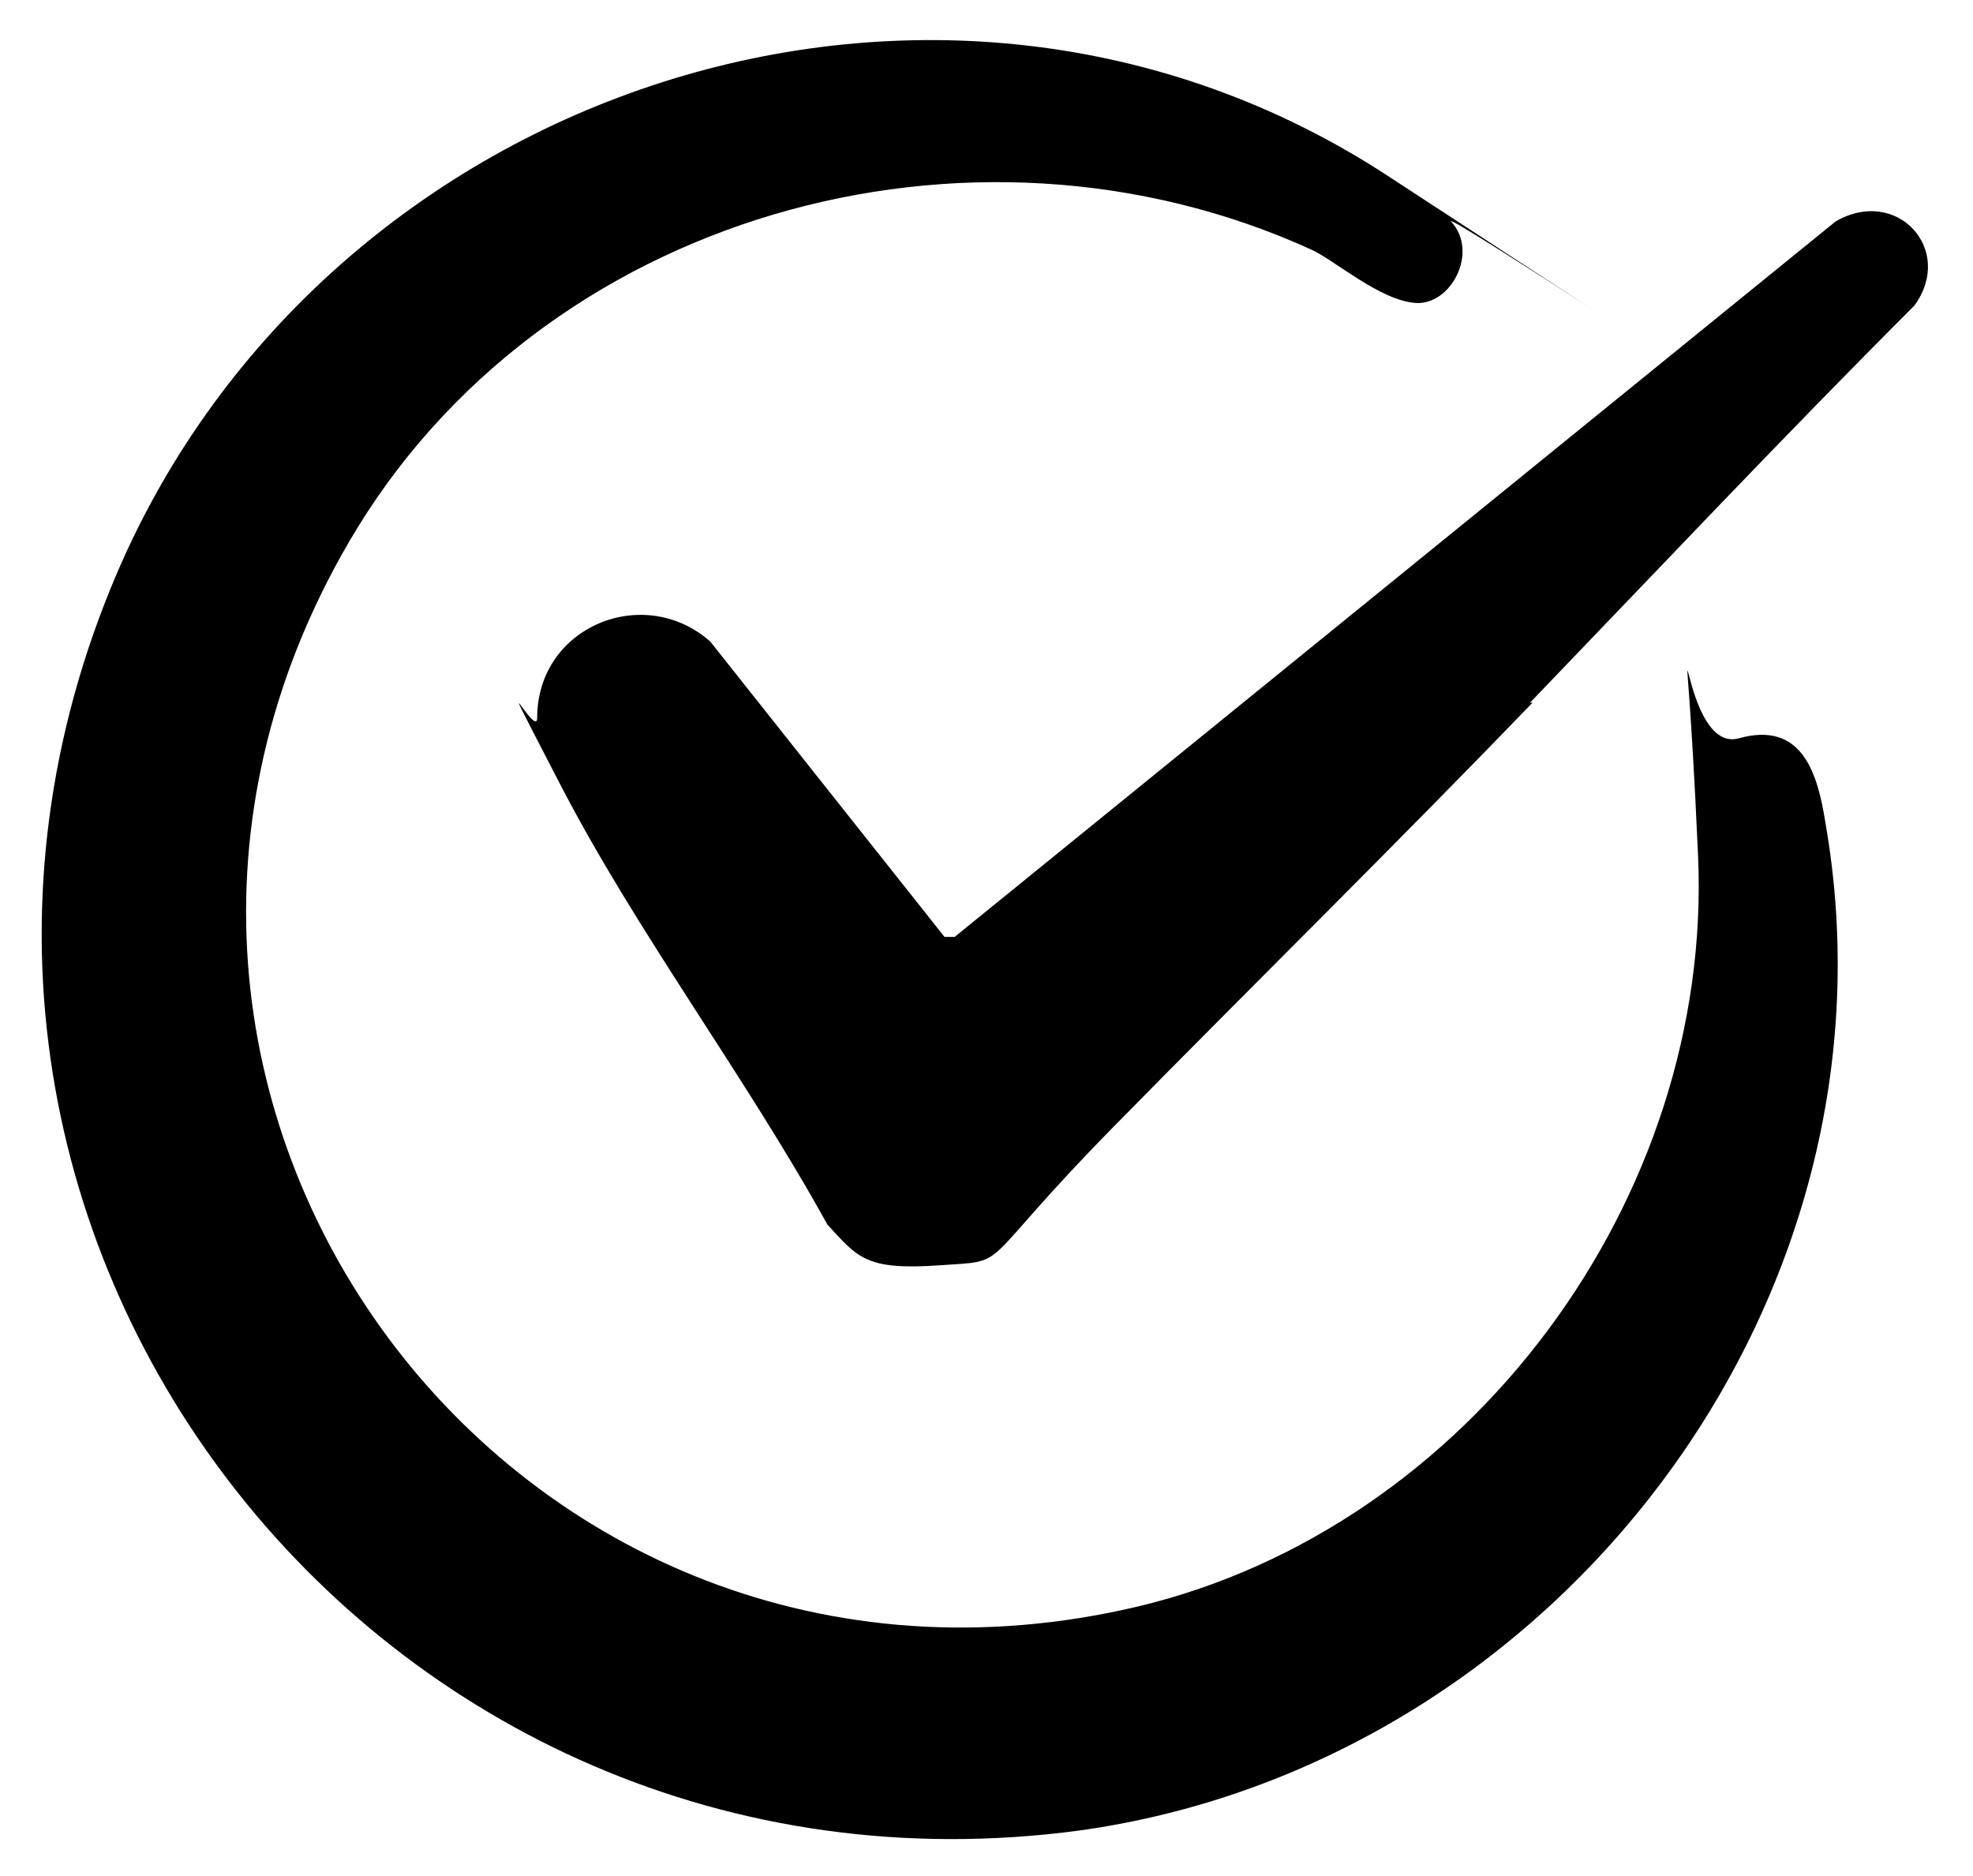 <?xml version="1.0" encoding="UTF-8"?>
<svg id="Layer_1" xmlns="http://www.w3.org/2000/svg" width="77.5" height="73.7" version="1.1" viewBox="0 0 77.5 73.7">
  <!-- Generator: Adobe Illustrator 29.3.0, SVG Export Plug-In . SVG Version: 2.1.0 Build 146)  -->
  <path d="M57,8.7c1.1,1.2,0,3.3-1.4,3.2s-3.2-1.7-4.1-2.1c-13.4-6.1-30.3-1.4-37.8,11.5-12.7,21.8,6.5,47.6,31,41.8,13-3.1,22.6-16,22-29.5s-.9-3.9,1.6-4.6,3.1,1.4,3.4,3.3c3.3,18.8-10.6,37-29.3,39.6C14.8,75.6-6.4,48.2,4.6,22.5,12.8,3.4,36.9-4.6,54.5,6.9s2.1,1.3,2.5,1.8Z"/>
  <path d="M60.2,27.6c-5.4,5.6-11,11.1-16.5,16.7s-3.9,5.2-6.8,5.4-3.2-.3-4.4-1.6c-3.2-5.8-7.5-11.5-10.5-17.3s-.9-1.7-.9-2.6c0-3.6,4.2-5.3,6.8-3l9.2,11.6h.4s34.6-28.1,34.6-28.1c2.4-1.4,4.7,1.1,3.1,3.3-5.1,5.1-10.1,10.4-15.1,15.6Z"/>
</svg>
